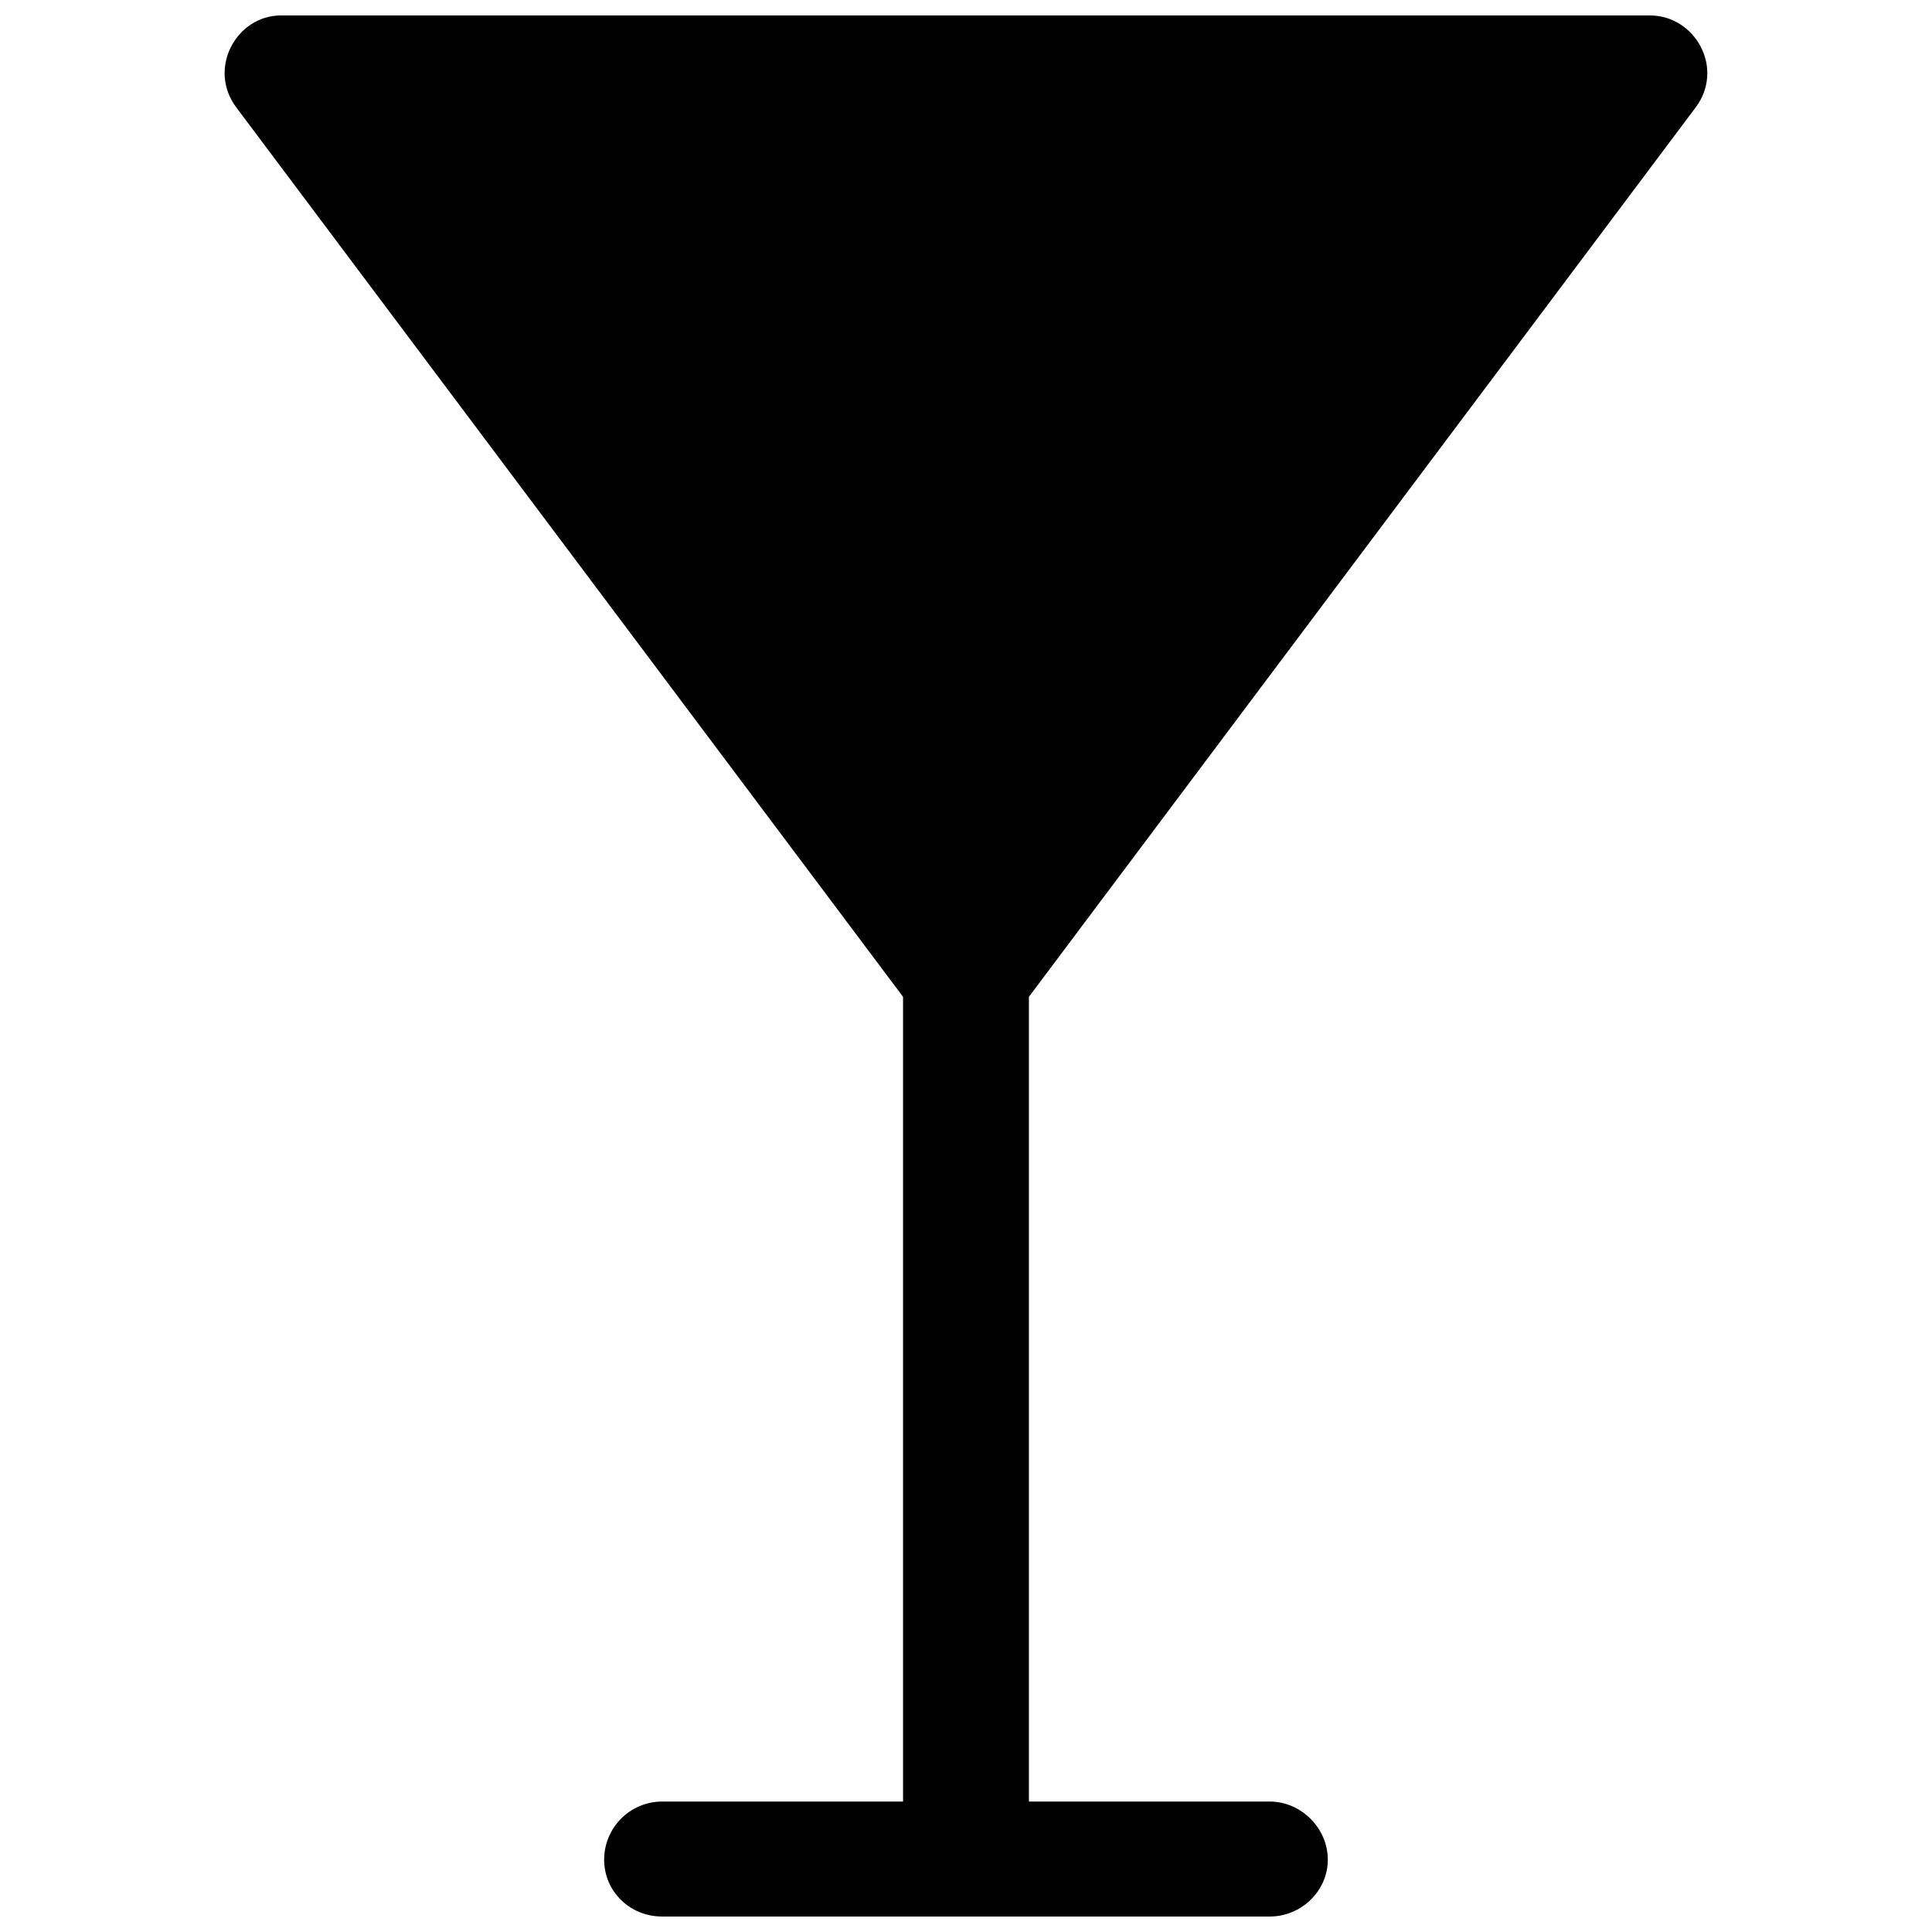 <?xml version="1.0" encoding="UTF-8"?>
<!-- The Best Svg Icon site in the world: iconSvg.co, Visit us! https://iconsvg.co -->
<svg width="800px" height="800px" version="1.1" viewBox="144 144 512 512" xmlns="http://www.w3.org/2000/svg">
 <defs>
  <clipPath id="a">
   <path d="m203 148.09h394v503.81h-394z"/>
  </clipPath>
 </defs>
 <g clip-path="url(#a)">
  <path d="m319.5 651.9c-8.66 0-15.395-6.734-15.395-15.074s6.734-15.395 15.395-15.395h63.816v-213.26l-176.7-235.71c-7.695-10.262 0-24.371 11.867-24.371h362.7c12.188 0 19.883 14.109 12.188 24.371l-176.7 235.71v213.26h63.816c8.34 0 15.395 7.055 15.395 15.395s-7.055 15.074-15.395 15.074h-160.99z"/>
 </g>
</svg>